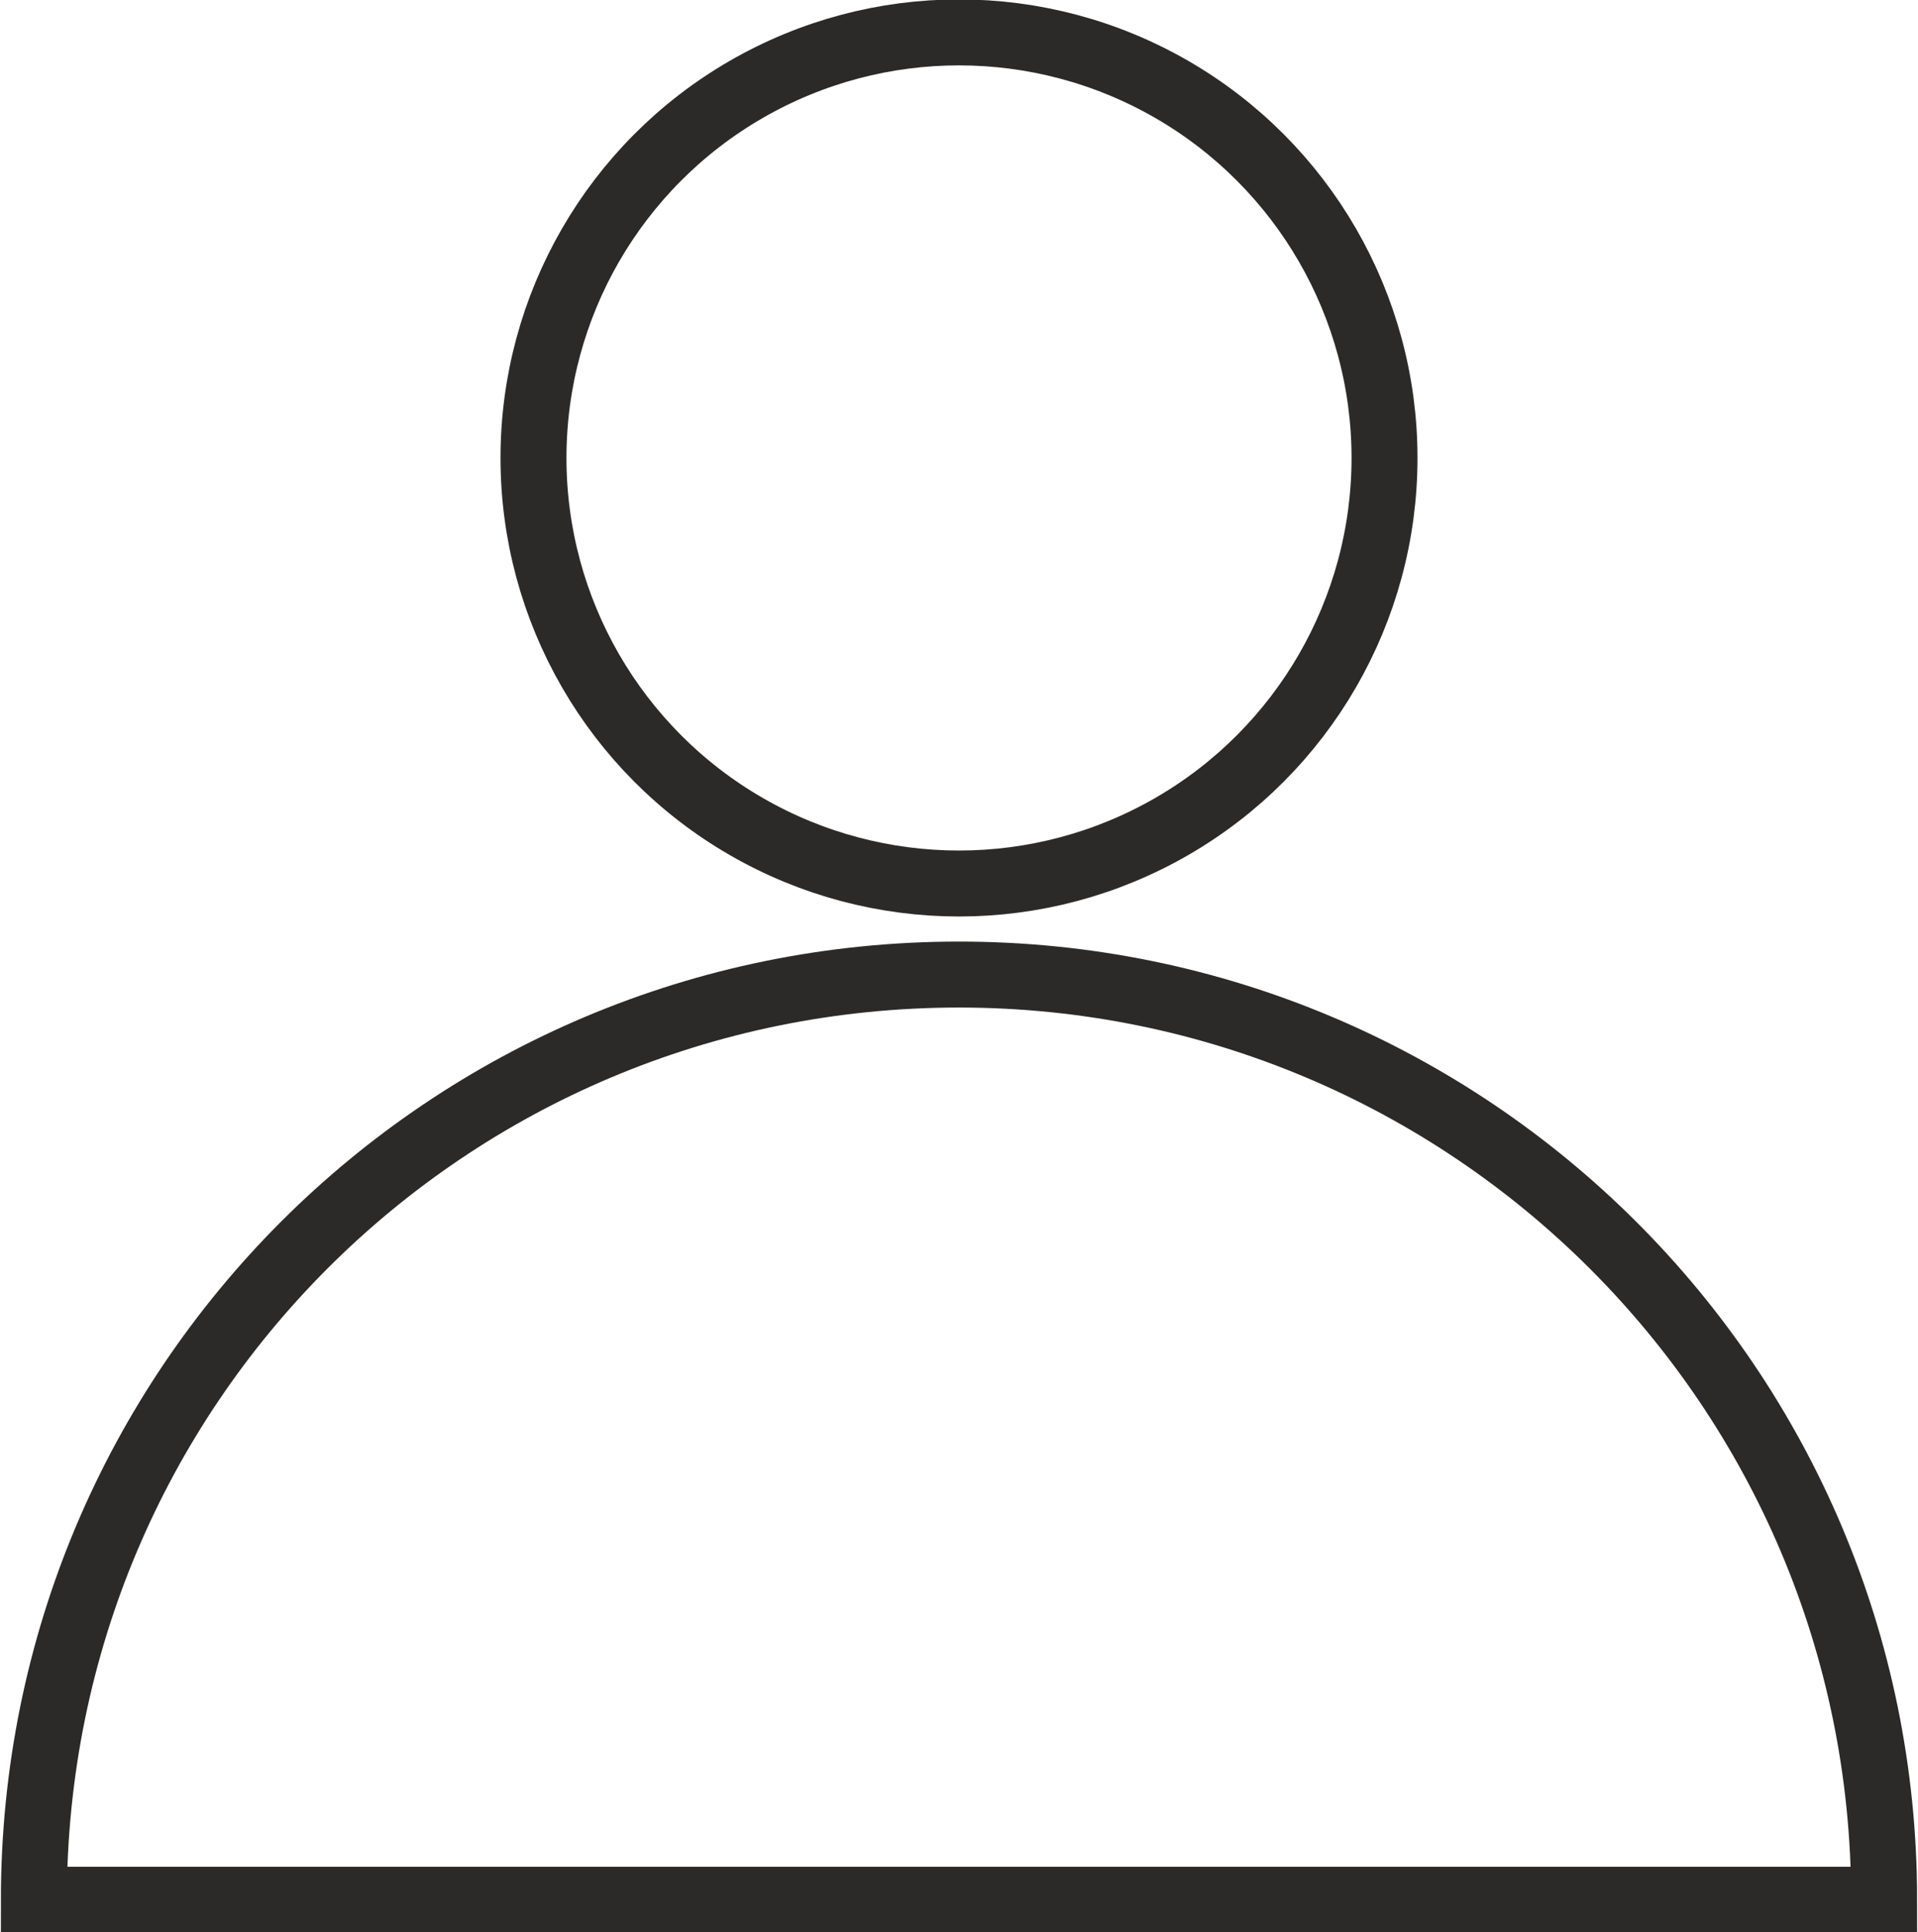 <?xml version="1.0" encoding="UTF-8"?>
<!DOCTYPE svg PUBLIC "-//W3C//DTD SVG 1.1//EN" "http://www.w3.org/Graphics/SVG/1.1/DTD/svg11.dtd">
<!-- Creator: CorelDRAW X7 -->
<svg xmlns="http://www.w3.org/2000/svg" xml:space="preserve" width="29.073mm" height="29.285mm" version="1.1" style="shape-rendering:geometricPrecision; text-rendering:geometricPrecision; image-rendering:optimizeQuality; fill-rule:evenodd; clip-rule:evenodd"
viewBox="0 0 906 912"
 xmlns:xlink="http://www.w3.org/1999/xlink">
 <defs>
  <style type="text/css">
   <![CDATA[
    .str0 {stroke:#2B2A29;stroke-width:31.156}
    .str1 {stroke:#2B2A29;stroke-width:31.156}
    .fil0 {fill:none}
   ]]>
  </style>
 </defs>
 <g id="Warstwa_x0020_1">
  <circle class="fil0 str0" cx="453" cy="216" r="201"/>
  <path class="fil0 str1" d="M890 897c0,-242 -196,-437 -437,-437 -242,0 -437,195 -437,437l874 0z"/>
  <line class="fil0 str1" x1="890" y1="897" x2="16" y2= "897" />
 </g>
</svg>
